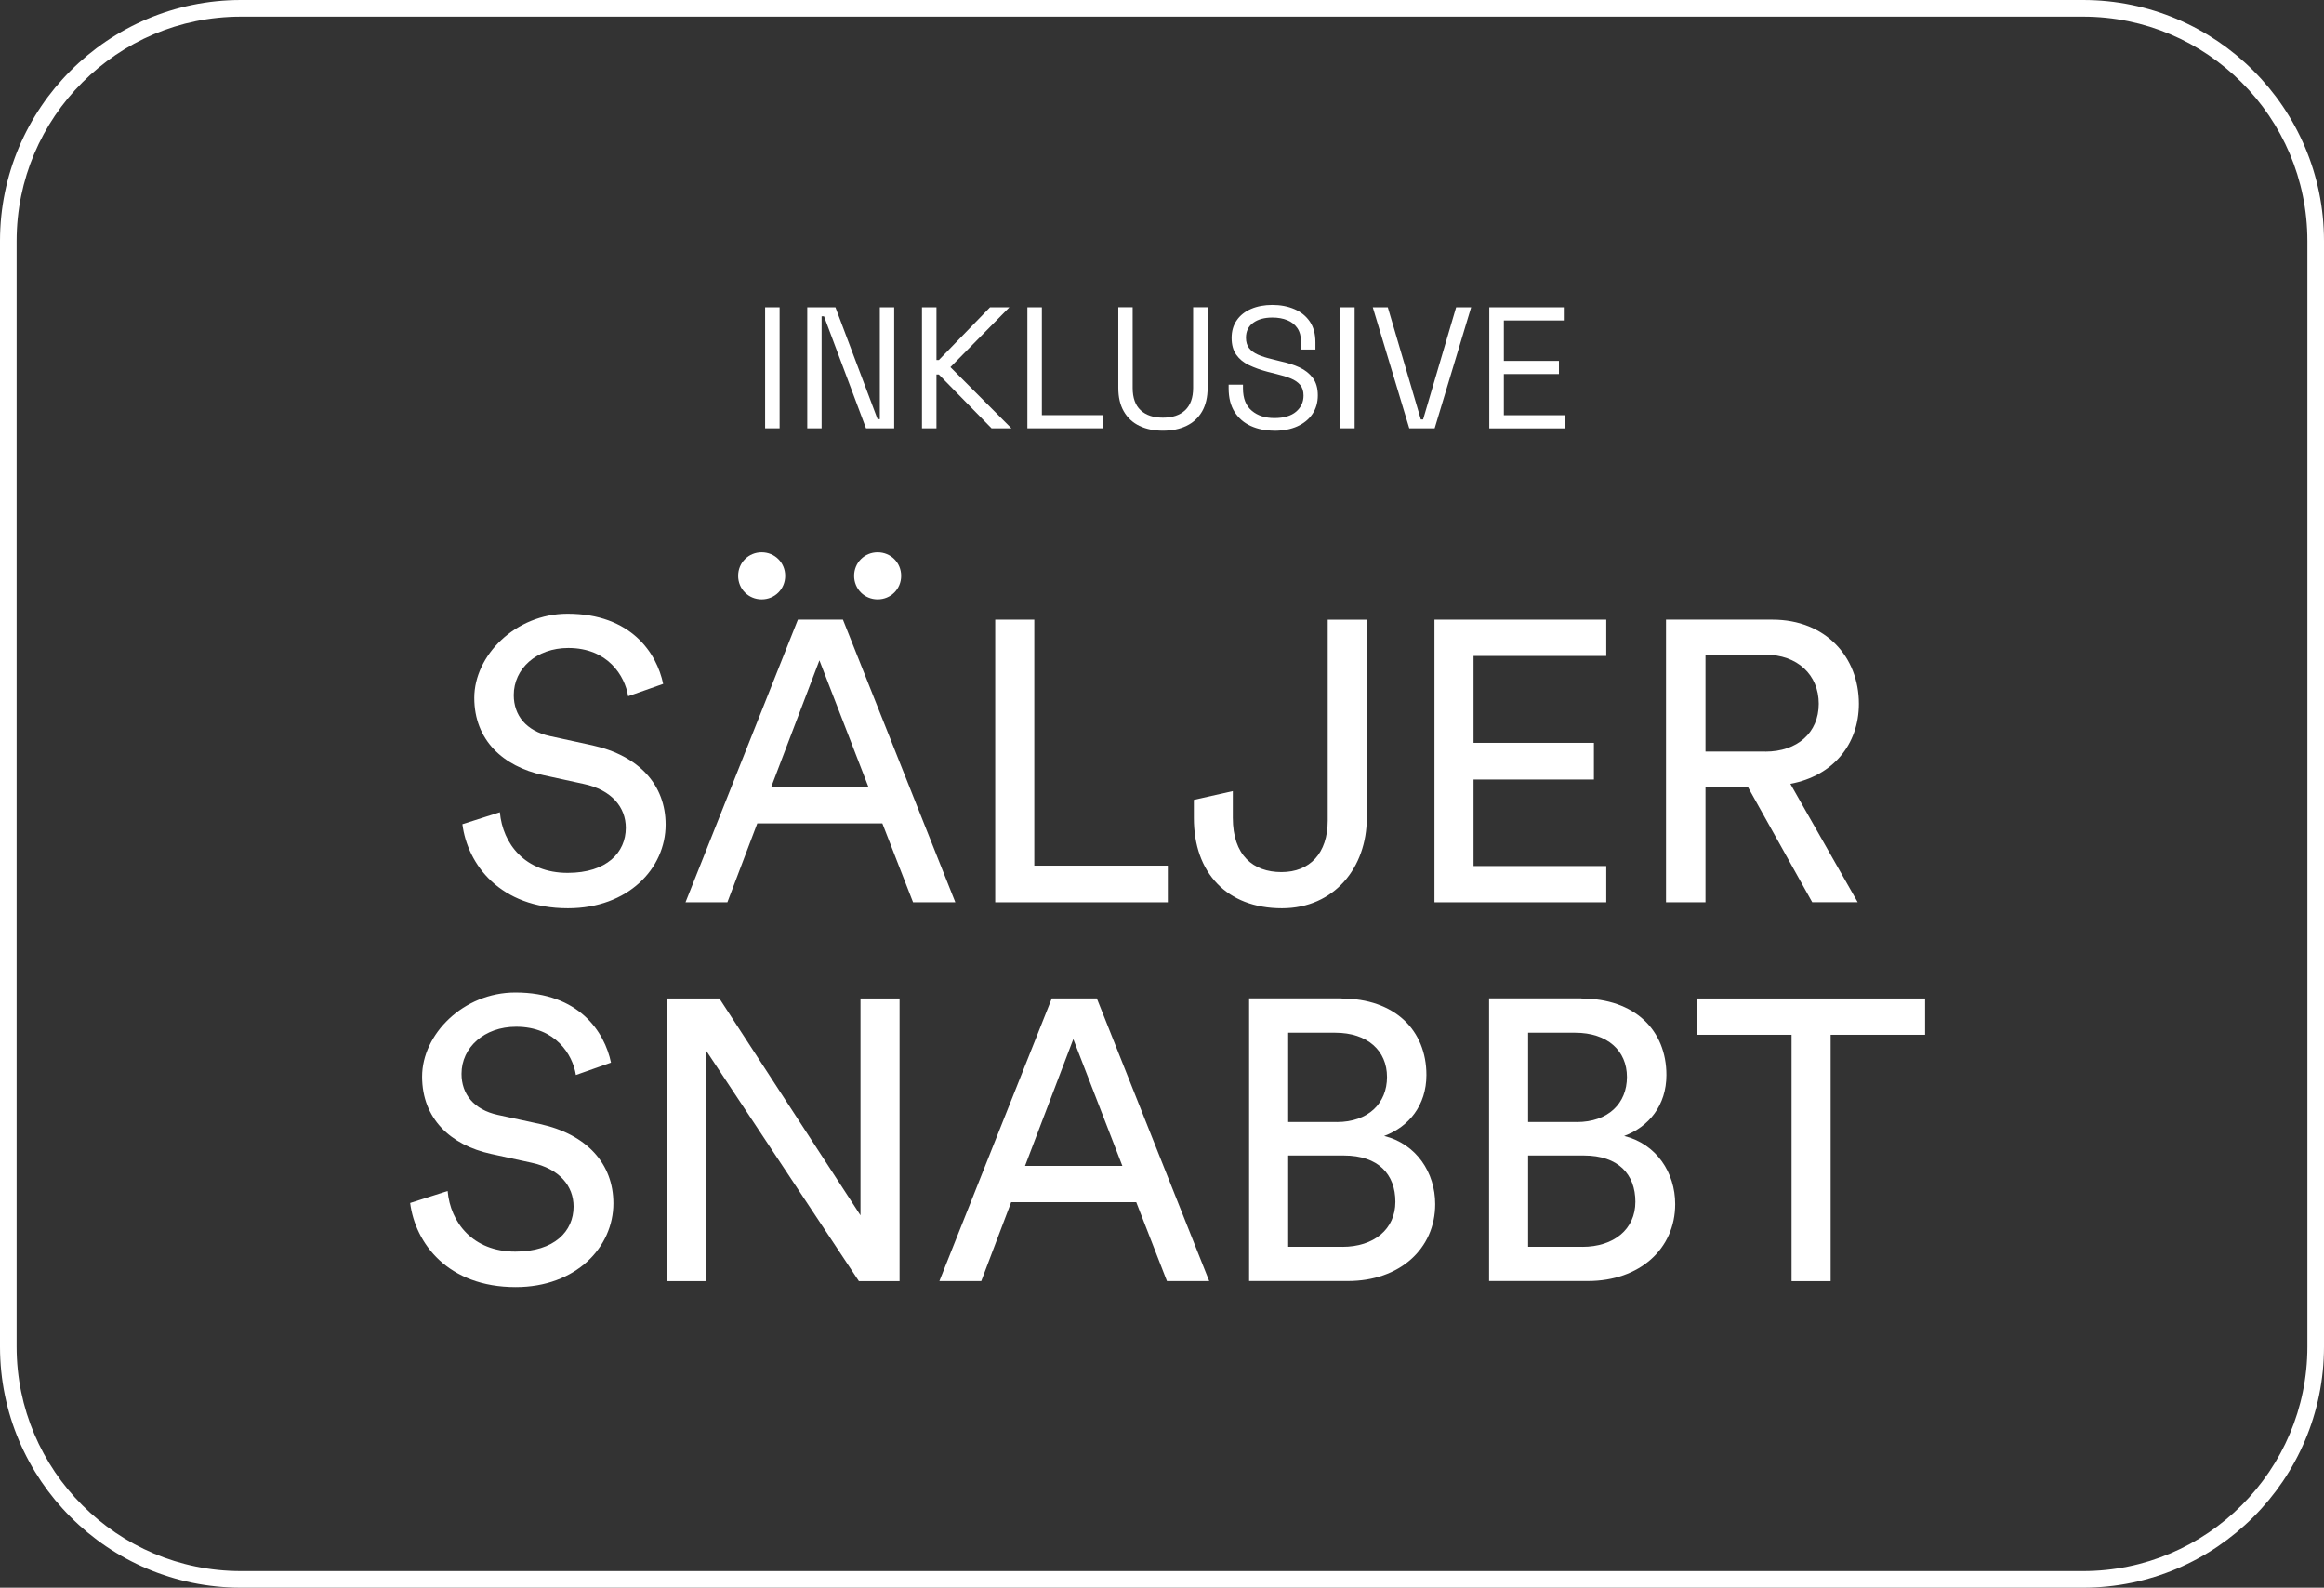 <?xml version="1.0" encoding="UTF-8"?>
<svg id="Layer_1" data-name="Layer 1" xmlns="http://www.w3.org/2000/svg" viewBox="0 0 349.67 238.85">
  <rect x="0" y="0" width="349.67" height="238.85" fill="#333333" stroke="none"/>
  <defs>
    <style>
      .cls-1 {
        fill: #fff;
      }
    </style>
  </defs>
  <path class="cls-1" d="m313.42,238.85H36.25C16.26,238.85,0,222.59,0,202.6V36.25C0,16.26,16.26,0,36.25,0h277.17C333.41,0,349.67,16.26,349.67,36.25v166.35c0,19.99-16.26,36.25-36.25,36.25ZM36.25,2.5C17.64,2.5,2.5,17.64,2.5,36.25v166.35c0,18.61,15.14,33.75,33.75,33.75h277.17c18.61,0,33.75-15.14,33.75-33.75V36.25c0-18.61-15.14-33.75-33.75-33.75H36.25Z"/>
  <g>
    <g>
      <path class="cls-1" d="m115.12,64.43v-18.2h2.18v18.2h-2.18Z"/>
      <path class="cls-1" d="m121.46,64.43v-18.2h4.24l6.34,16.82h.34v-16.82h2.16v18.2h-4.24l-6.32-16.85h-.36v16.85h-2.16Z"/>
      <path class="cls-1" d="m138.72,64.43v-18.2h2.18v7.93h.36l7.7-7.93h2.91l-8.87,9,9.18,9.2h-2.99l-7.93-8.09h-.36v8.09h-2.18Z"/>
      <path class="cls-1" d="m154.58,64.43v-18.2h2.18v16.22h9.2v1.98h-11.39Z"/>
      <path class="cls-1" d="m174.97,64.79c-1.35,0-2.53-.24-3.54-.73-1-.48-1.79-1.21-2.34-2.17-.56-.96-.83-2.14-.83-3.55v-12.12h2.16v12.14c0,1.49.4,2.61,1.2,3.35.8.75,1.91,1.12,3.35,1.12s2.56-.37,3.35-1.12,1.2-1.86,1.2-3.35v-12.14h2.18v12.12c0,1.4-.28,2.59-.83,3.55-.56.96-1.34,1.69-2.35,2.17-1.01.49-2.2.73-3.55.73Z"/>
      <path class="cls-1" d="m191.76,64.79c-1.32,0-2.5-.23-3.54-.7-1.04-.47-1.86-1.17-2.46-2.12-.6-.94-.9-2.13-.9-3.55v-.55h2.16v.55c0,1.51.44,2.63,1.33,3.37.88.74,2.02,1.1,3.41,1.1s2.5-.32,3.25-.96c.75-.64,1.12-1.45,1.12-2.42,0-.68-.17-1.21-.51-1.61-.34-.4-.81-.72-1.42-.97s-1.32-.47-2.13-.66l-1.35-.34c-1.06-.28-1.99-.62-2.81-1.01s-1.45-.92-1.91-1.57c-.46-.65-.69-1.49-.69-2.51s.25-1.91.77-2.65c.51-.75,1.23-1.32,2.16-1.72.93-.4,2-.6,3.21-.6s2.33.21,3.32.64c.98.42,1.75,1.05,2.31,1.87s.84,1.86.84,3.11v1.09h-2.16v-1.09c0-.88-.19-1.59-.56-2.13s-.88-.94-1.53-1.2c-.65-.26-1.39-.39-2.22-.39-1.2,0-2.16.26-2.89.79-.73.53-1.09,1.28-1.09,2.25,0,.64.16,1.16.47,1.56.31.4.75.72,1.33.98s1.26.47,2.05.66l1.35.34c1.06.23,2.01.53,2.85.92.84.39,1.51.92,2.01,1.59.5.67.75,1.54.75,2.61s-.27,2.01-.81,2.81c-.54.8-1.3,1.42-2.28,1.86-.98.44-2.13.66-3.45.66Z"/>
      <path class="cls-1" d="m201.64,64.43v-18.2h2.18v18.2h-2.18Z"/>
      <path class="cls-1" d="m212.04,64.43l-5.49-18.2h2.26l4.97,16.87h.34l4.97-16.87h2.26l-5.49,18.2h-3.82Z"/>
      <path class="cls-1" d="m224.08,64.43v-18.2h11.21v1.98h-9.02v6.08h8.29v1.98h-8.29v6.19h9.15v1.98h-11.34Z"/>
    </g>
    <g>
      <path class="cls-1" d="m94.51,104.74c-.48-3.06-3.06-7.26-9-7.26-4.8,0-8.21,3.12-8.21,7.08,0,3.06,1.86,5.4,5.46,6.18l6.36,1.38c7.08,1.56,11.03,6,11.03,11.93,0,6.6-5.64,12.59-14.69,12.59-10.25,0-15.11-6.6-15.89-12.65l5.64-1.8c.42,4.74,3.78,9.12,10.2,9.12,5.88,0,8.75-3.06,8.75-6.78,0-3.06-2.1-5.7-6.36-6.6l-6.06-1.32c-6.06-1.32-10.38-5.28-10.38-11.63s6.18-12.65,14.03-12.65c9.59,0,13.43,5.94,14.39,10.55l-5.28,1.86Z"/>
      <path class="cls-1" d="m132.77,123.87h-18.83l-4.5,11.87h-6.3l16.91-42.52h6.78l16.91,42.52h-6.36l-4.62-11.87Zm-18.17-40.78c1.98,0,3.54,1.56,3.54,3.54s-1.56,3.54-3.54,3.54-3.54-1.56-3.54-3.54,1.56-3.54,3.54-3.54Zm1.44,35.32h14.63l-7.38-19.07-7.26,19.07Zm16.01-35.32c1.98,0,3.54,1.56,3.54,3.54s-1.56,3.54-3.54,3.54-3.54-1.56-3.54-3.54,1.56-3.54,3.54-3.54Z"/>
      <path class="cls-1" d="m149.74,135.74v-42.52h5.88v37h20.09v5.52h-25.97Z"/>
      <path class="cls-1" d="m179.61,120.33l5.88-1.32v4.02c0,5.64,3.06,8.16,7.32,8.16s6.96-2.82,6.96-7.74v-30.22h5.88v29.8c0,7.44-4.86,13.61-12.77,13.61-8.33,0-13.25-5.4-13.25-13.55v-2.76Z"/>
      <path class="cls-1" d="m215.83,135.74v-42.52h25.85v5.46h-19.97v13.07h18.11v5.52h-18.11v13.01h19.97v5.46h-25.85Z"/>
      <path class="cls-1" d="m262.97,118.35h-6.36v17.39h-5.94v-42.52h16.01c8.04,0,13.01,5.64,13.01,12.65,0,6.12-3.9,10.85-10.31,12.05l10.13,17.81h-6.84l-9.71-17.39Zm2.64-5.28c4.8,0,8.04-2.82,8.04-7.2s-3.24-7.38-8.04-7.38h-9v14.57h9Z"/>
      <path class="cls-1" d="m86.65,161.72c-.48-3.06-3.06-7.26-8.99-7.26-4.8,0-8.22,3.12-8.22,7.08,0,3.06,1.86,5.4,5.46,6.18l6.36,1.38c7.08,1.56,11.03,6,11.03,11.93,0,6.6-5.64,12.59-14.69,12.59-10.25,0-15.11-6.6-15.89-12.65l5.64-1.8c.42,4.74,3.78,9.12,10.19,9.12,5.88,0,8.76-3.06,8.76-6.78,0-3.06-2.1-5.7-6.36-6.6l-6.06-1.32c-6.06-1.32-10.37-5.28-10.37-11.63s6.18-12.65,14.03-12.65c9.6,0,13.43,5.94,14.39,10.55l-5.28,1.86Z"/>
      <path class="cls-1" d="m129.23,192.73l-22.97-34.66v34.66h-5.88v-42.52h7.86l21.23,32.62v-32.62h5.88v42.52h-6.12Z"/>
      <path class="cls-1" d="m170.97,180.85h-18.83l-4.5,11.87h-6.3l16.91-42.52h6.78l16.91,42.52h-6.36l-4.62-11.87Zm-16.73-5.46h14.63l-7.38-19.07-7.26,19.07Z"/>
      <path class="cls-1" d="m201.79,150.21c8.1,0,12.83,4.8,12.83,11.51,0,4.56-2.64,7.8-6.36,9.17,4.86,1.2,7.68,5.52,7.68,10.25,0,6.72-5.34,11.57-13.13,11.57h-14.87v-42.52h13.85Zm-.66,18.59c4.74,0,7.56-2.82,7.56-6.78s-2.94-6.66-7.79-6.66h-7.08v13.43h7.32Zm.84,18.77c4.74,0,7.98-2.64,7.98-6.78s-2.58-6.96-7.74-6.96h-8.39v13.73h8.15Z"/>
      <path class="cls-1" d="m237.9,150.21c8.1,0,12.83,4.8,12.83,11.51,0,4.56-2.64,7.8-6.36,9.17,4.86,1.2,7.68,5.52,7.68,10.25,0,6.72-5.34,11.57-13.13,11.57h-14.87v-42.52h13.85Zm-.66,18.59c4.74,0,7.55-2.82,7.55-6.78s-2.94-6.66-7.79-6.66h-7.08v13.43h7.32Zm.84,18.77c4.74,0,7.98-2.64,7.98-6.78s-2.58-6.96-7.74-6.96h-8.4v13.73h8.16Z"/>
      <path class="cls-1" d="m275.44,155.67v37.06h-5.88v-37.06h-14.21v-5.46h34.3v5.46h-14.21Z"/>
    </g>
  </g>
</svg>
